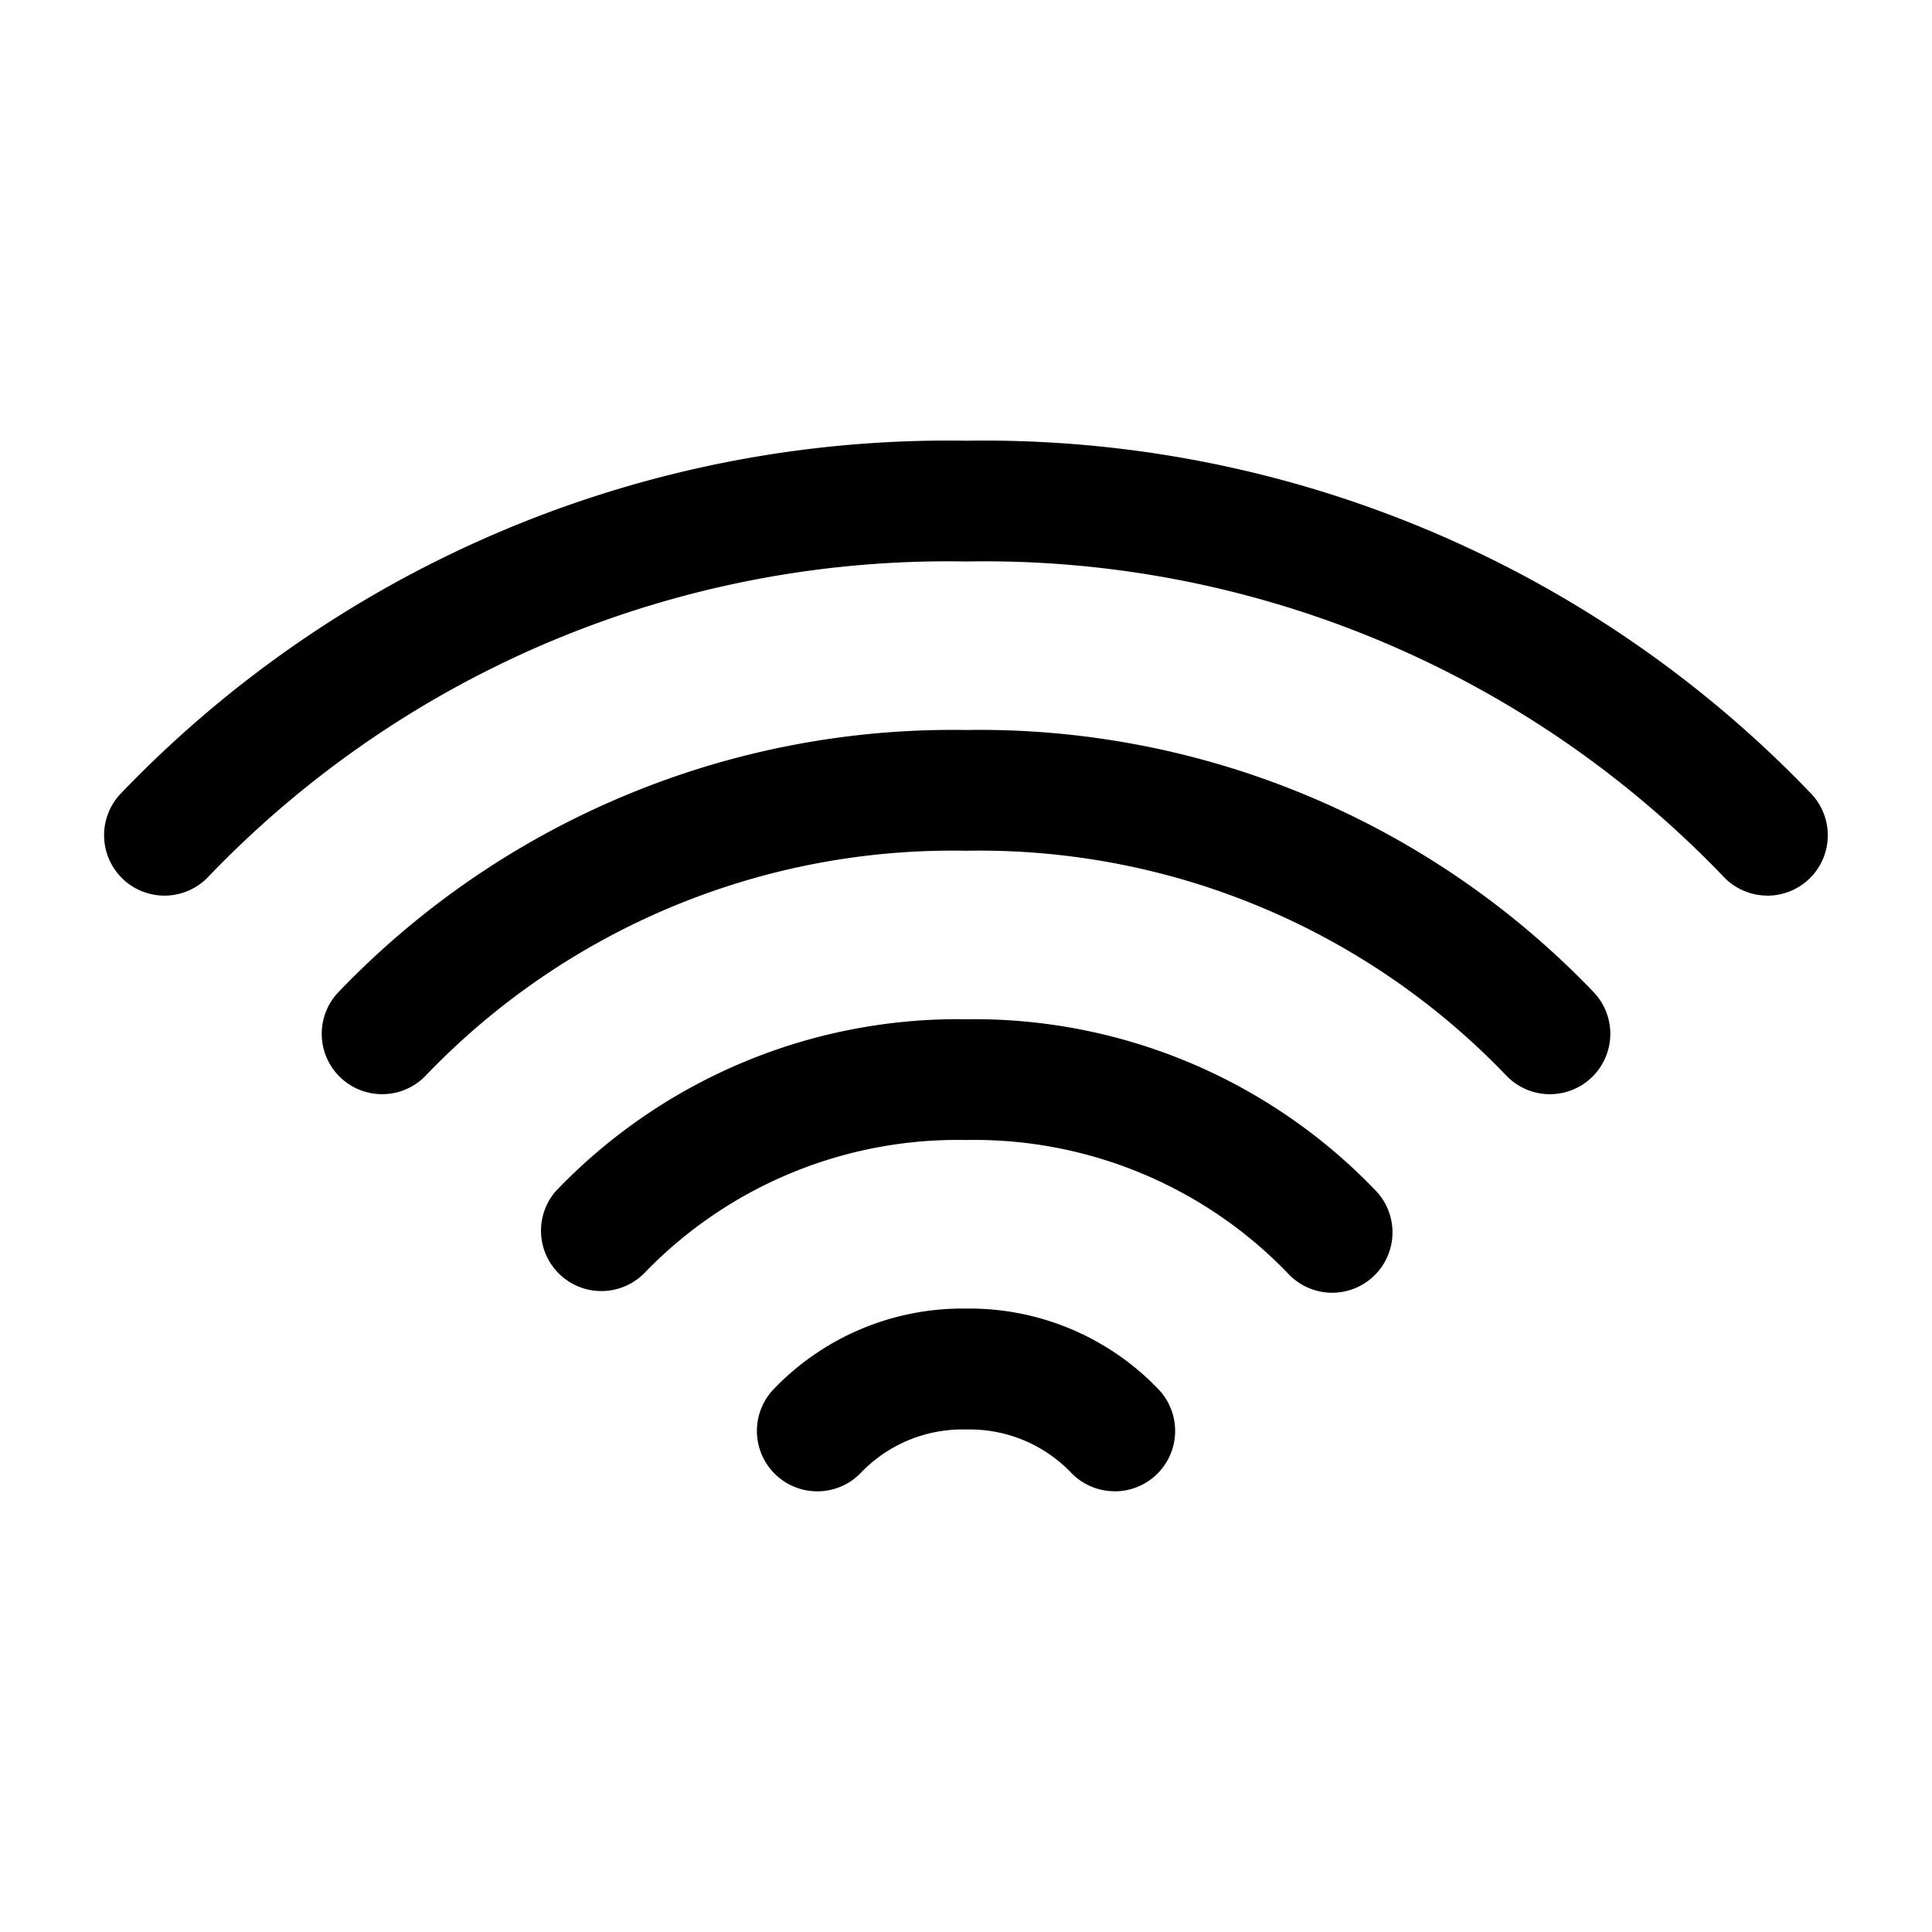 <?xml version="1.0" encoding="UTF-8"?> <svg xmlns="http://www.w3.org/2000/svg" id="Layer_2" height="512" viewBox="0 0 32 32" width="512" data-name="Layer 2"><g id="Wifi"><path d="m29.274 14.834a1 1 0 0 1 -.736-.323 16.957 16.957 0 0 0 -12.538-5.211 16.959 16.959 0 0 0 -12.539 5.211 1 1 0 0 1 -1.473-1.354 18.963 18.963 0 0 1 14.012-5.857 18.96 18.96 0 0 1 14.01 5.858 1 1 0 0 1 -.736 1.677z"></path><path d="m6.329 18.123a1 1 0 0 1 -.736-1.677 14.085 14.085 0 0 1 10.407-4.355 14.084 14.084 0 0 1 10.408 4.355 1 1 0 1 1 -1.473 1.354 12.083 12.083 0 0 0 -8.935-3.709 12.082 12.082 0 0 0 -8.934 3.709 1 1 0 0 1 -.737.323z"></path><path d="m22.066 21.412a1 1 0 0 1 -.736-.323 7.21 7.21 0 0 0 -5.33-2.207 7.205 7.205 0 0 0 -5.329 2.206 1 1 0 0 1 -1.471-1.353 9.209 9.209 0 0 1 6.8-2.853 9.211 9.211 0 0 1 6.8 2.853 1 1 0 0 1 -.736 1.677z"></path><path d="m18.462 24.7a1 1 0 0 1 -.736-.323 2.329 2.329 0 0 0 -1.725-.7 2.33 2.33 0 0 0 -1.726.7 1 1 0 0 1 -1.475-1.353 4.332 4.332 0 0 1 3.2-1.35 4.332 4.332 0 0 1 3.2 1.35 1 1 0 0 1 -.736 1.677z"></path></g></svg> 